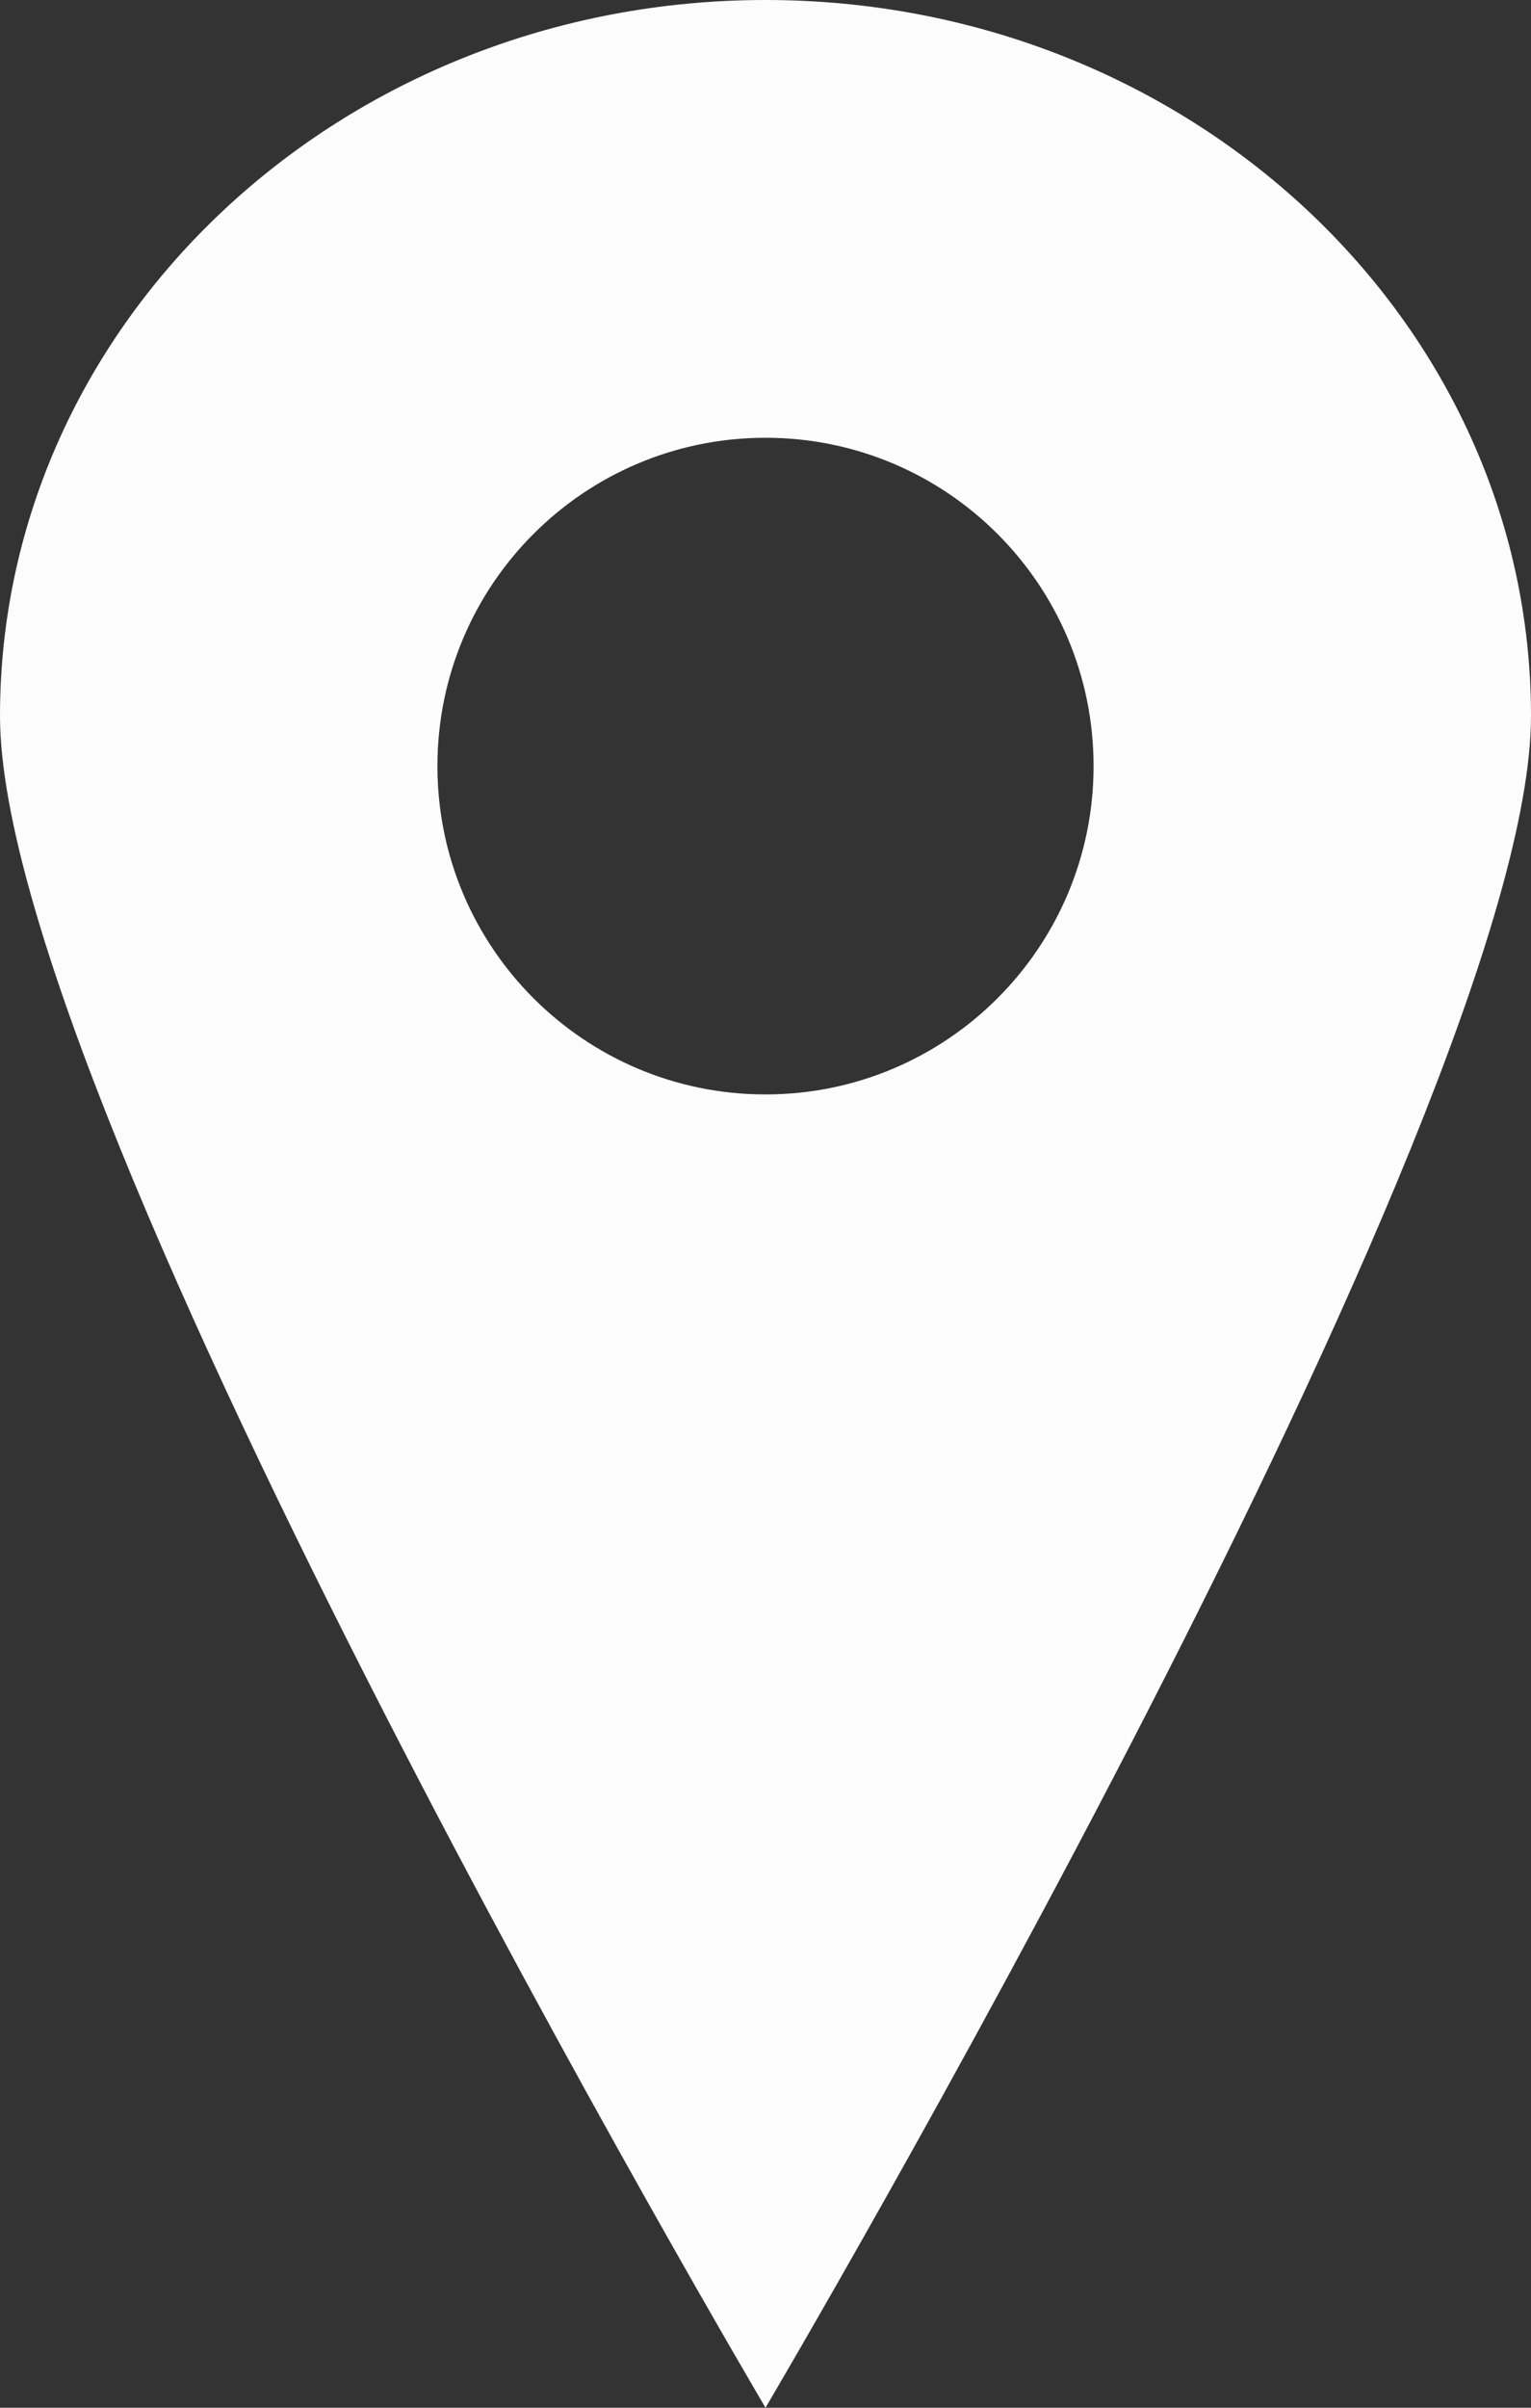 <?xml version="1.0" encoding="UTF-8"?> <svg xmlns="http://www.w3.org/2000/svg" width="14" height="22" viewBox="0 0 14 22" fill="none"><rect x="0" y="0" width="14" height="22" fill="#333333" stroke="none"/> <g clip-path="url(#clip0_451_309)"> <path fill-rule="evenodd" clip-rule="evenodd" d="M0 6.541C0 2.929 3.133 0 7 0C10.865 0 14 2.929 14 6.541C14 10.153 7 22 7 22C7 22 0 10.153 0 6.541ZM7 10C8.657 10 10 8.657 10 7C10 5.343 8.657 4 7 4C5.343 4 4 5.343 4 7C4 8.657 5.343 10 7 10Z" fill="#FCFCFC"></path> </g> <defs> <clipPath id="clip0_451_309"> <rect width="14" height="22" fill="white"></rect> </clipPath> </defs> </svg> 